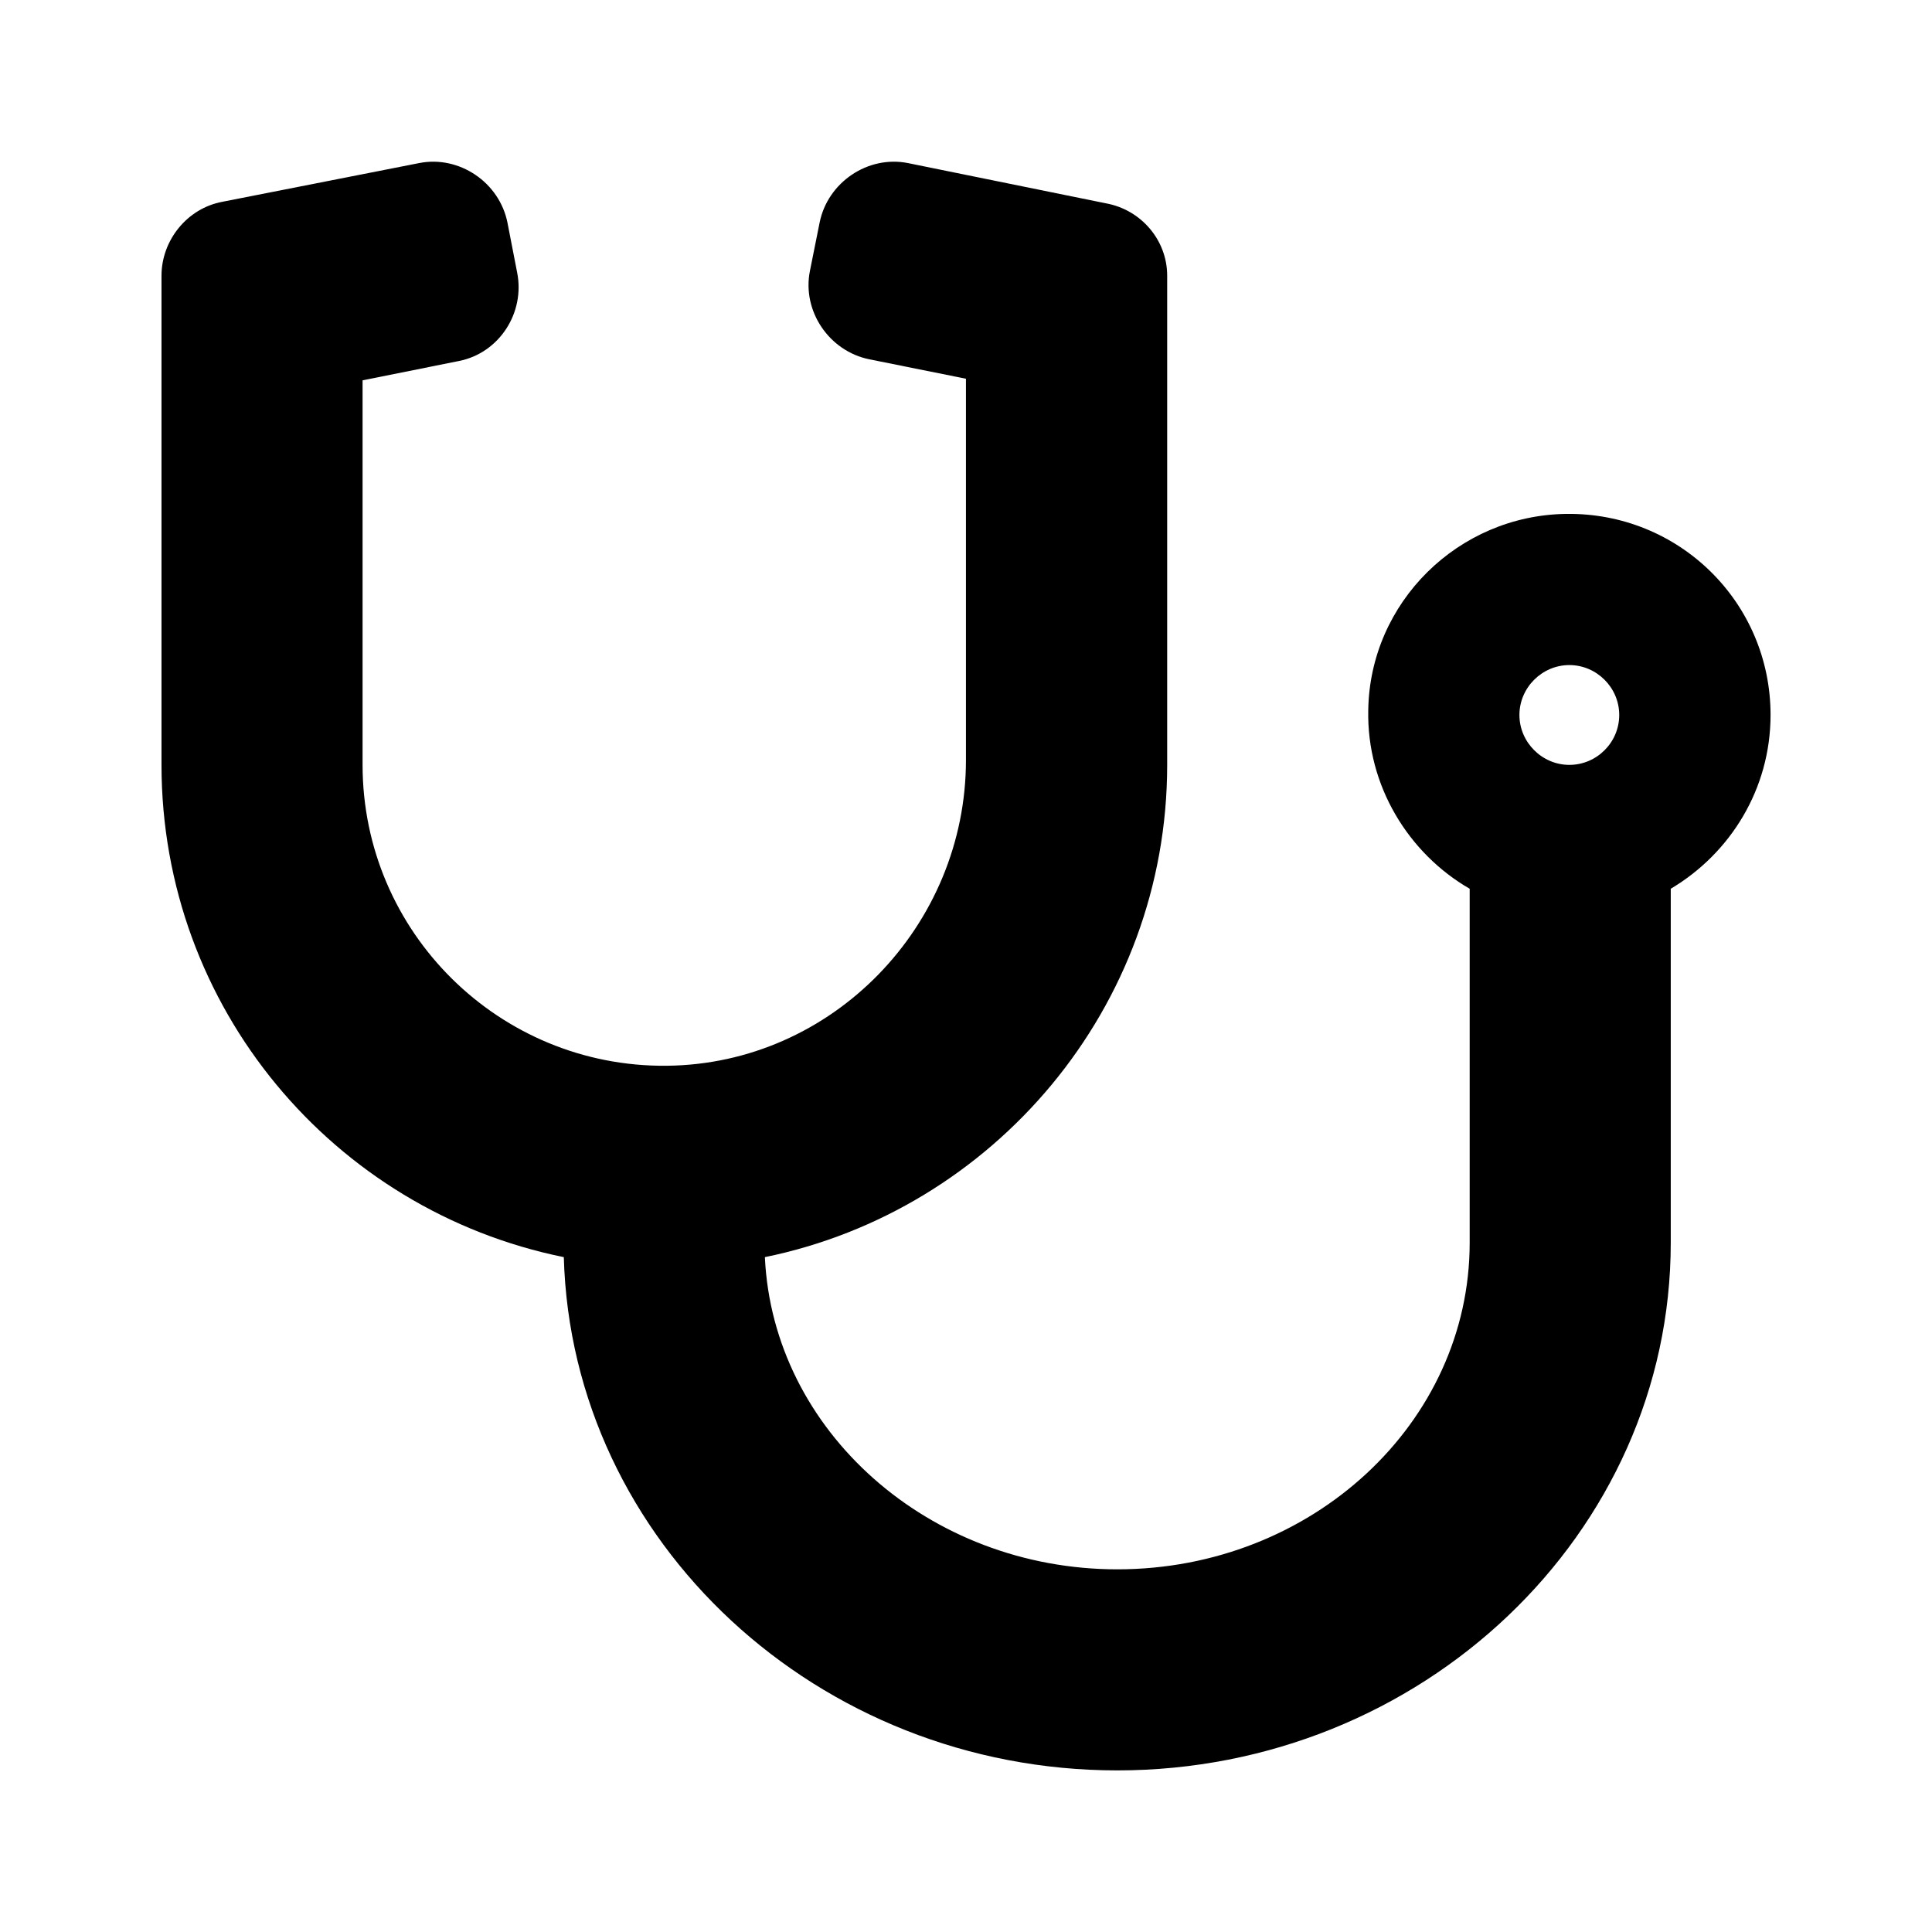 <?xml version='1.0' encoding='UTF-8'?>
<!-- This file was generated by dvisvgm 2.13.3 -->
<svg version='1.1' xmlns='http://www.w3.org/2000/svg' xmlns:xlink='http://www.w3.org/1999/xlink' viewBox='-192.6 -192.6 32 32'>
<title>\faStethoscope</title>
<desc Packages=''/>
<defs>
<path id='g0-51' d='M8.697-6.535C8.03-6.526 7.482-5.988 7.472-5.32C7.462-4.852 7.721-4.433 8.1-4.214V-2.022C8.1-.907 7.123 0 5.918 0C4.752 0 3.786-.857 3.736-1.933C5.151-2.222 6.227-3.477 6.227-4.981V-8.01C6.227-8.229 6.067-8.418 5.848-8.458L4.623-8.707C4.374-8.757 4.125-8.588 4.075-8.339L4.015-8.04C3.965-7.791 4.134-7.542 4.384-7.492L4.981-7.372V-5.011C4.981-3.985 4.154-3.128 3.128-3.118C2.092-3.108 1.245-3.945 1.245-4.981V-7.362L1.843-7.482C2.092-7.532 2.252-7.781 2.202-8.03L2.142-8.339C2.092-8.588 1.843-8.757 1.594-8.707L.379-8.468C.159-8.428 0-8.229 0-8.01V-4.981C0-3.477 1.066-2.222 2.491-1.933C2.54-.169 4.065 1.245 5.918 1.245C7.801 1.245 9.345-.219 9.345-2.022V-4.214C9.714-4.433 9.963-4.832 9.963-5.29C9.963-5.988 9.395-6.545 8.697-6.535ZM8.717-4.981C8.548-4.981 8.408-5.121 8.408-5.29S8.548-5.599 8.717-5.599S9.026-5.46 9.026-5.29S8.887-4.981 8.717-4.981Z'/>
</defs>
<g id='page1' transform='scale(2.675)'>
<use x='-71' y='-62.283' xlink:href='#g0-51'/>
</g>
</svg>
